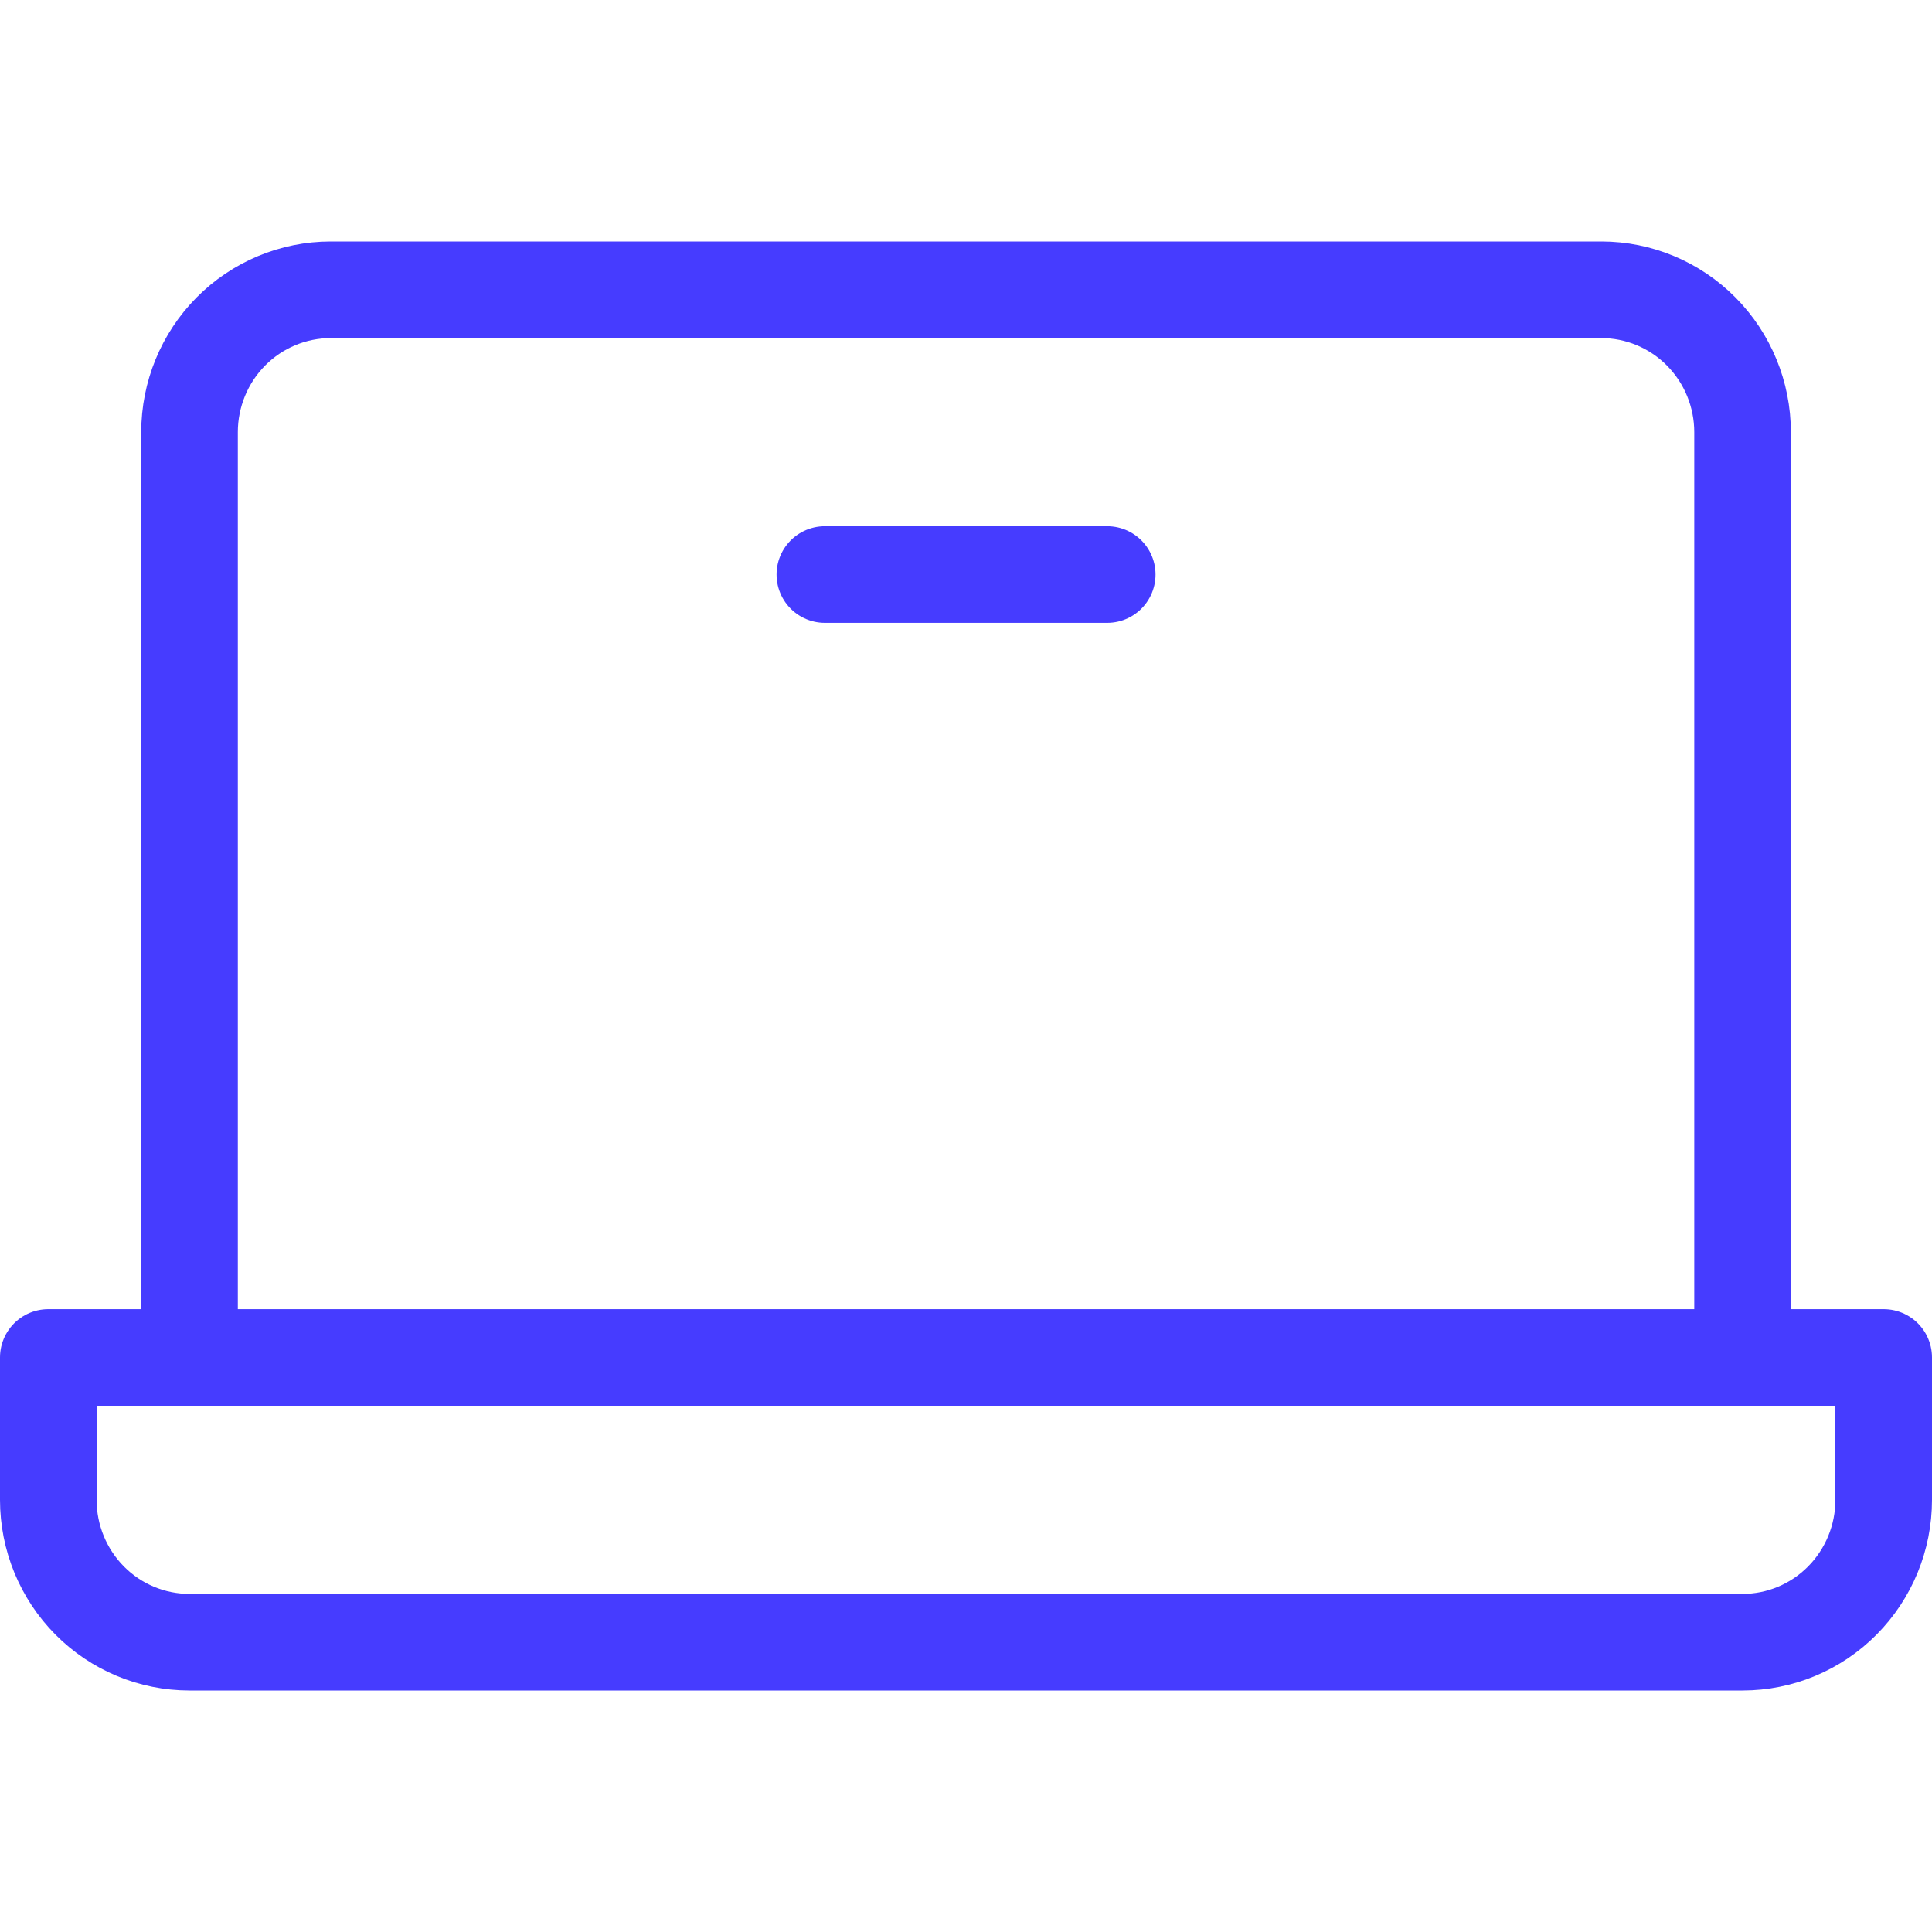 <svg width="40" height="40" viewBox="0 0 40 40" fill="none" xmlns="http://www.w3.org/2000/svg">
<path d="M3.924 28.106V8.947C3.924 8.166 4.232 7.416 4.78 6.863C5.328 6.311 6.072 6 6.847 6H33.155C33.93 6 34.673 6.311 35.221 6.863C35.77 7.416 36.078 8.166 36.078 8.947V28.106" stroke="#463CFF" stroke-width="2" stroke-linecap="round" stroke-linejoin="round"/>
<path d="M1 28.105H39V31.053C39 31.835 38.692 32.584 38.144 33.137C37.596 33.69 36.852 34 36.077 34H3.923C3.148 34 2.404 33.69 1.856 33.137C1.308 32.584 1 31.835 1 31.053V28.105Z" stroke="#463CFF" stroke-width="2" stroke-linecap="round" stroke-linejoin="round"/>
<path d="M22.924 11.895H17.078" stroke="#463CFF" stroke-width="2" stroke-linecap="round" stroke-linejoin="round"/>
</svg>
